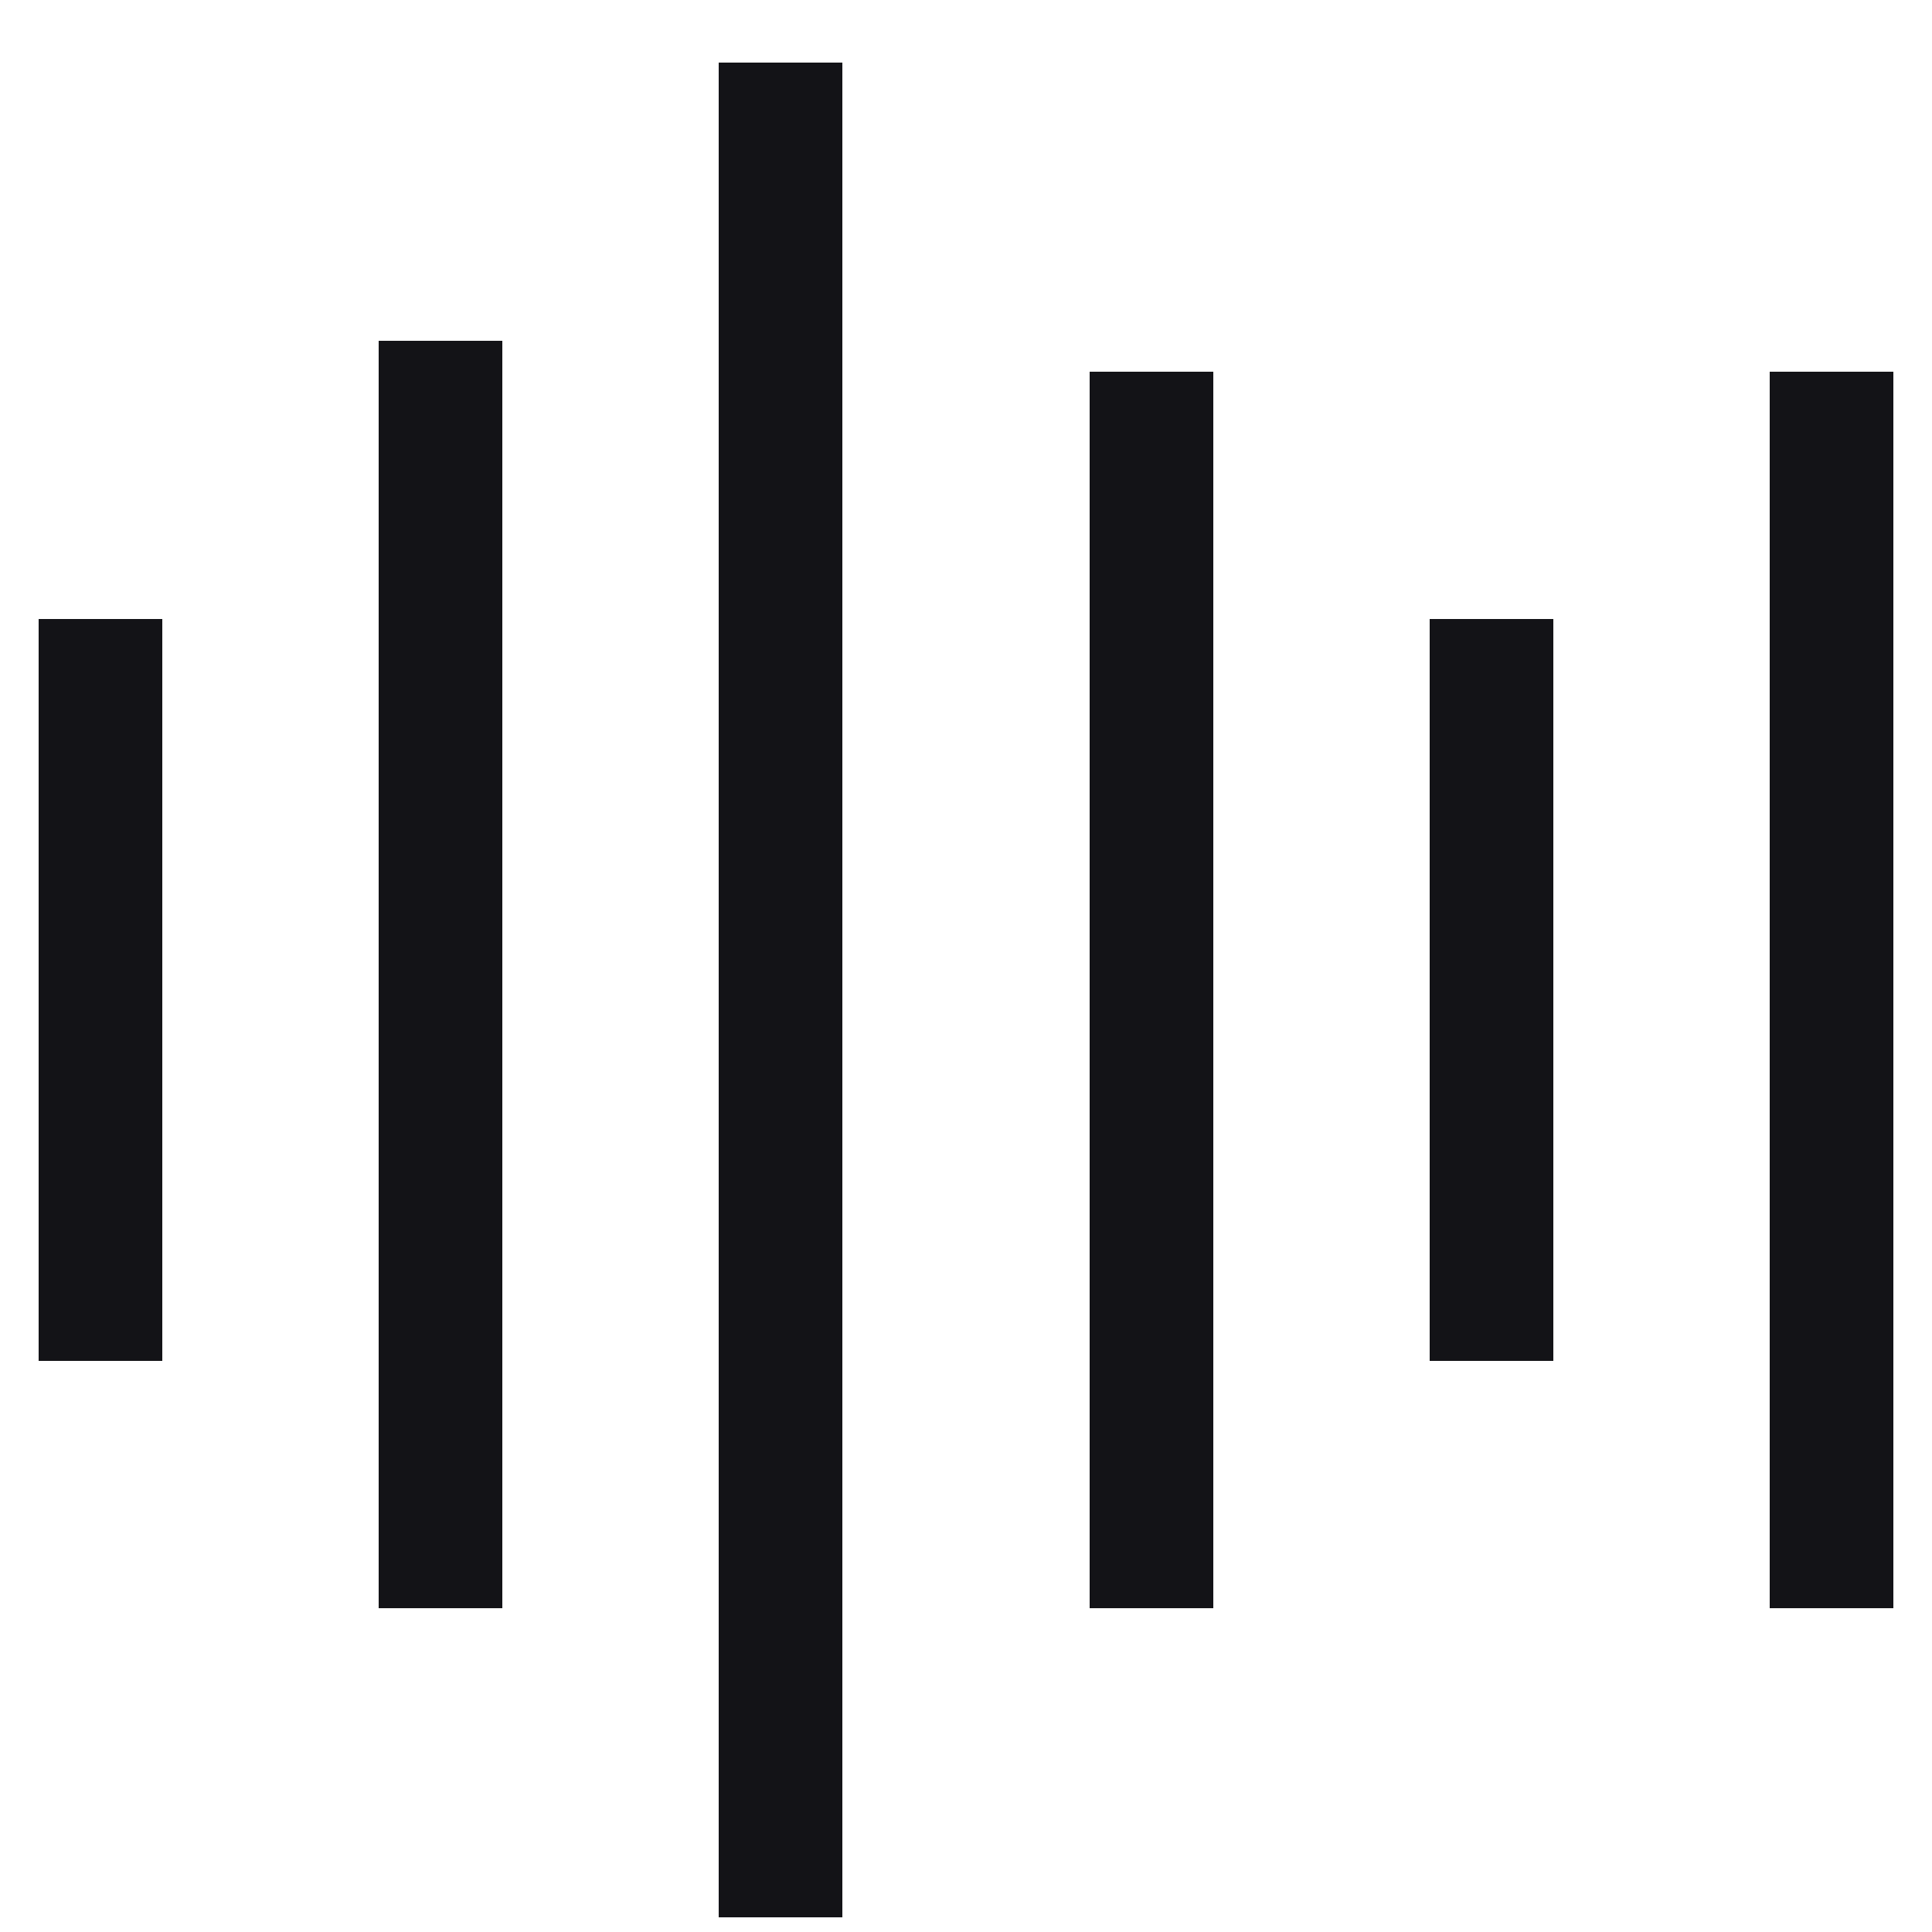 <svg xmlns="http://www.w3.org/2000/svg" fill="none" viewBox="0 0 25 25" height="25" width="25">
<path fill="#131317" d="M0.5 8.01H2.1V17.61H0.5V8.01ZM18.5 8.01H20.1V17.61H18.5V8.01ZM4.9 4.41H6.5V20.81H4.9V4.41ZM14.1 4.81H15.7V20.81H14.1V4.81ZM22.9 4.81H24.5V20.81H22.9V4.81ZM9.3 0.81H10.9V24.81H9.3V0.81Z"></path>
</svg>
